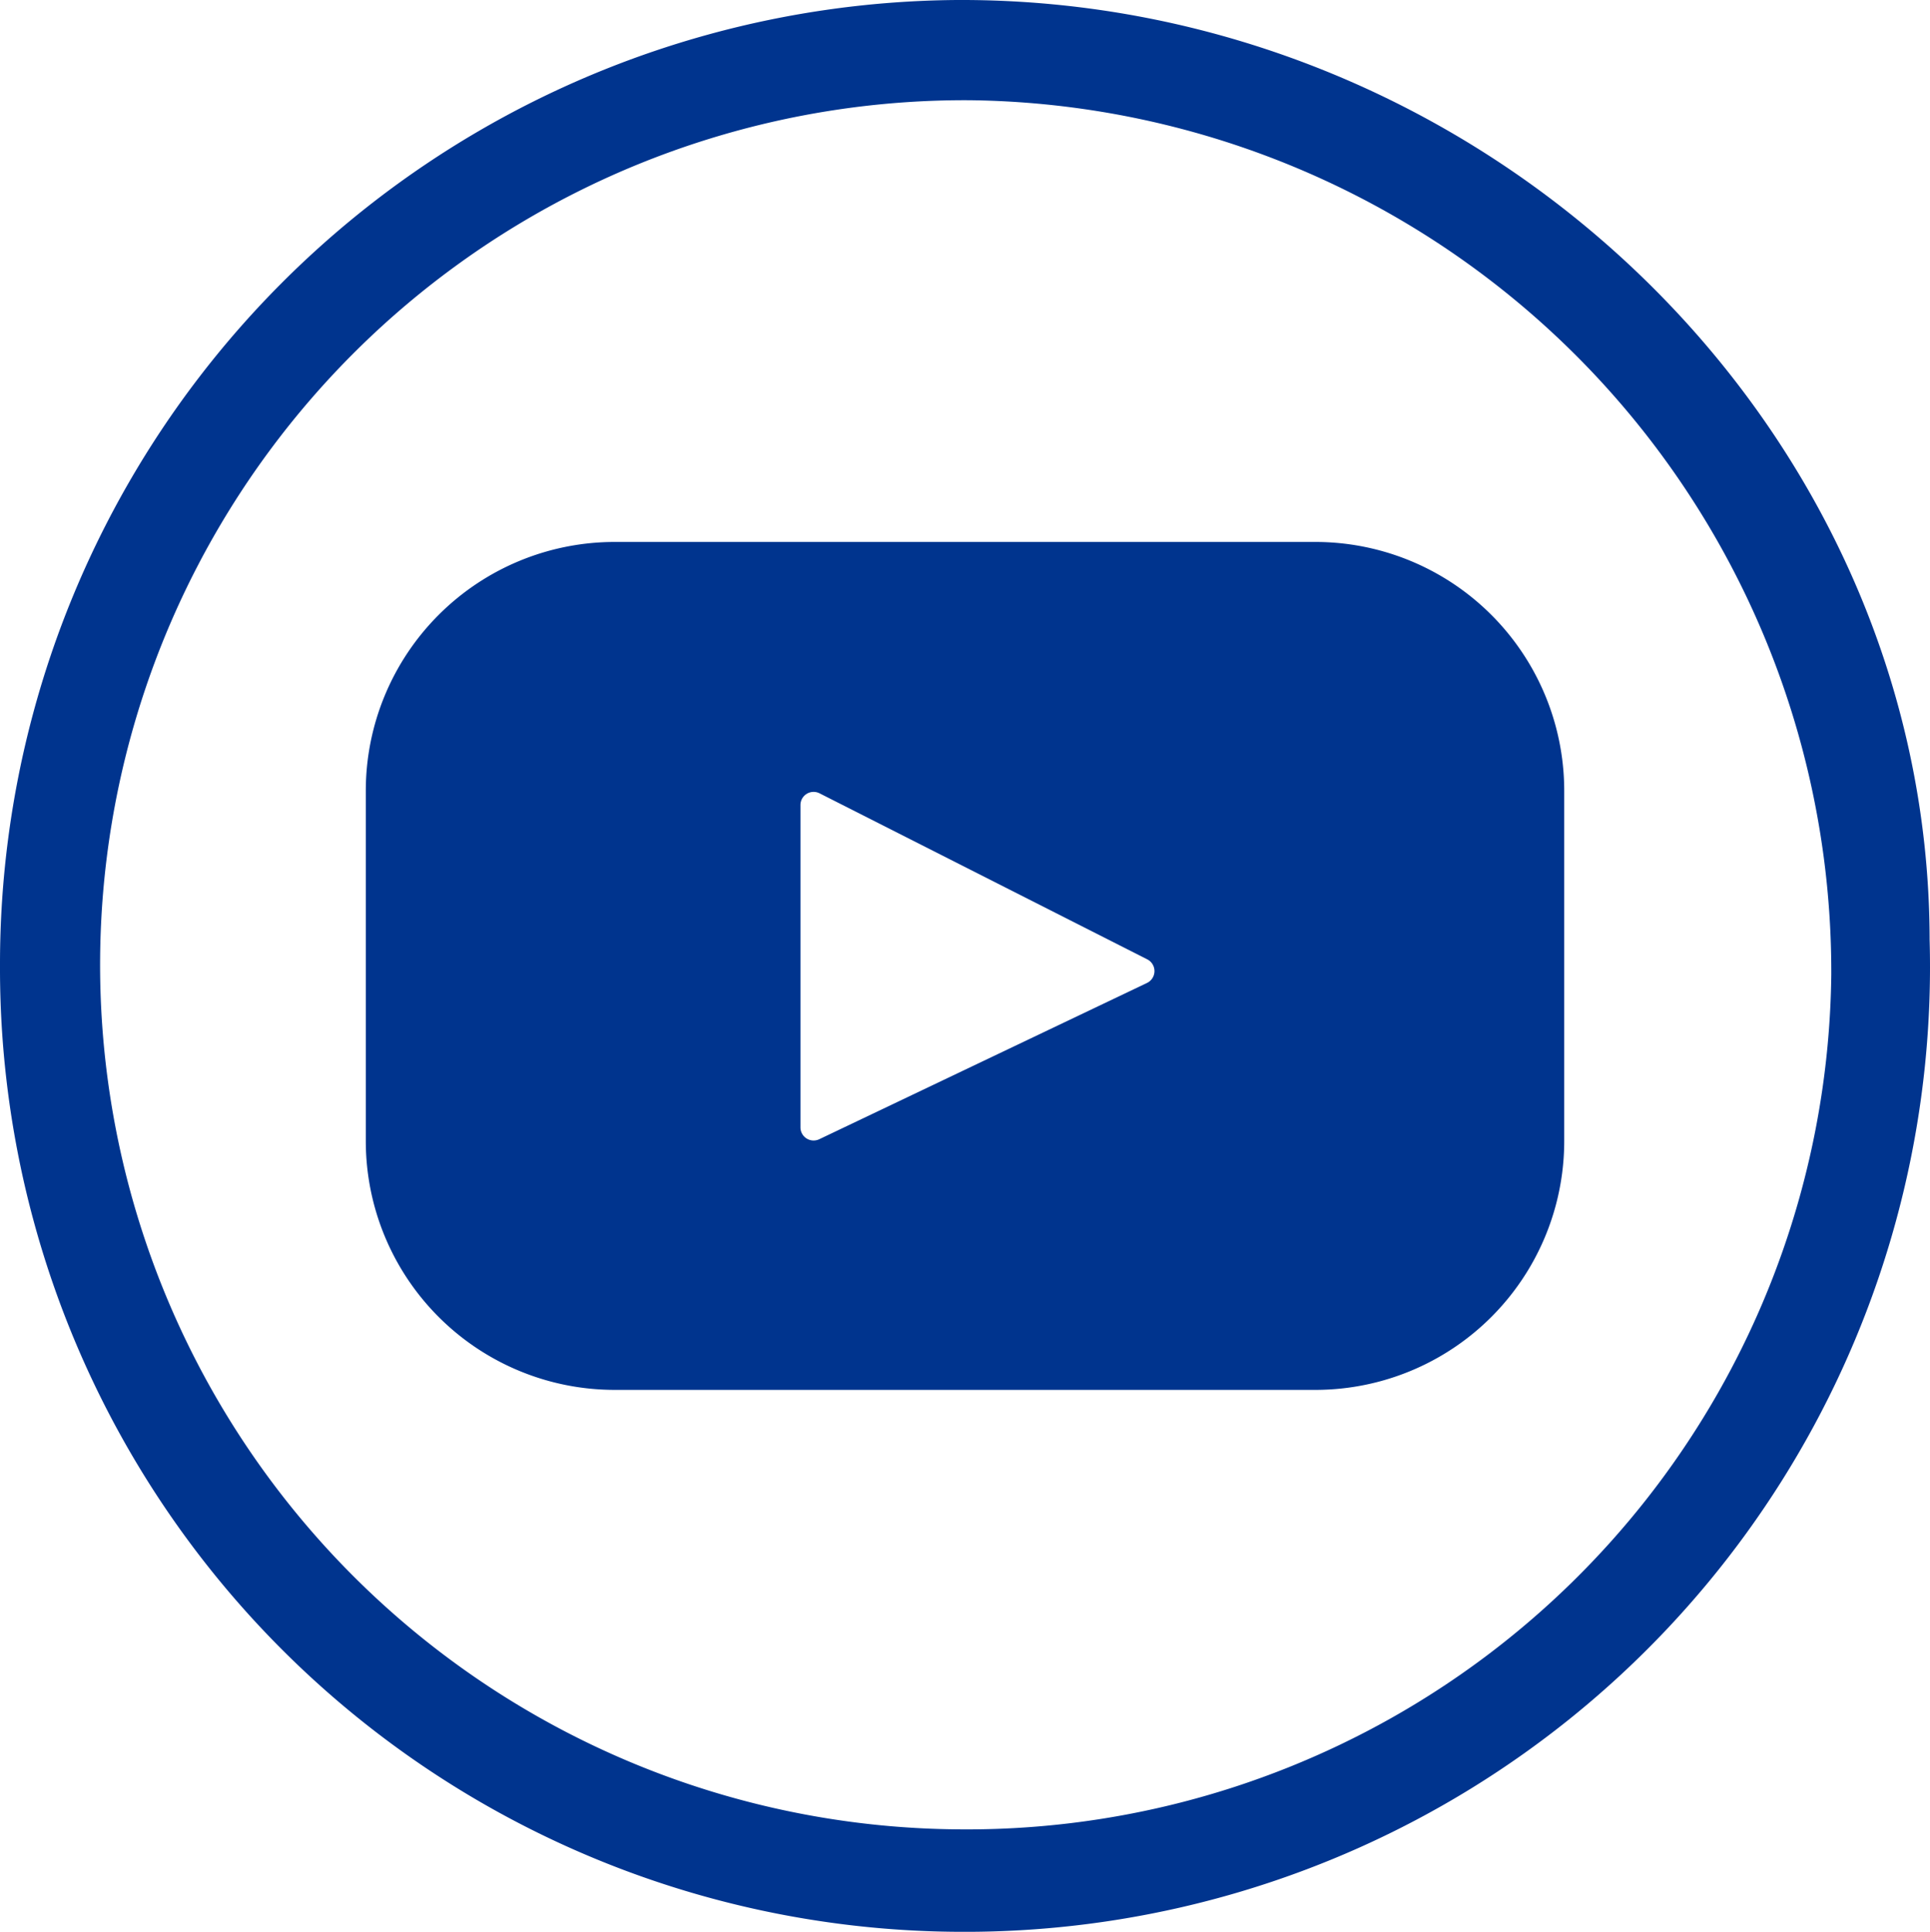 <svg xmlns="http://www.w3.org/2000/svg" xmlns:xlink="http://www.w3.org/1999/xlink" width="84.945" height="85.039" viewBox="0 0 84.945 85.039">
  <defs>
    <clipPath id="clip-path">
      <rect id="Rechteck_89" data-name="Rechteck 89" width="84.945" height="85.039" transform="translate(0 0)" fill="none"/>
    </clipPath>
  </defs>
  <g id="Gruppe_146" data-name="Gruppe 146" transform="translate(0 0)">
    <g id="Gruppe_145" data-name="Gruppe 145" clip-path="url(#clip-path)">
      <path id="Pfad_2352" data-name="Pfad 2352" d="M42.462,85.039A42.4,42.4,0,0,1,0,42.7v-.32A42.435,42.435,0,0,1,42.116,0C65.391-.1,84.9,18.743,84.928,41.36A42.472,42.472,0,0,1,43.681,85.022q-.611.018-1.219.017m-.331-4.511A38.049,38.049,0,0,0,80.6,42.908v-.1A38.363,38.363,0,0,0,42.667,4.412a38.059,38.059,0,0,0-.536,76.116" fill="#00348e"/>
      <path id="Pfad_2353" data-name="Pfad 2353" d="M57.891,23.857H27.053A10.955,10.955,0,0,0,16.1,34.812V50.228A10.955,10.955,0,0,0,27.053,61.183H57.891A10.955,10.955,0,0,0,68.846,50.228V34.812A10.955,10.955,0,0,0,57.891,23.857M50.482,43.27,36.058,50.149a.579.579,0,0,1-.828-.522V35.438a.579.579,0,0,1,.841-.516l14.423,7.309a.579.579,0,0,1-.012,1.039" fill="#00348e"/>
    </g>
  </g>
</svg>
